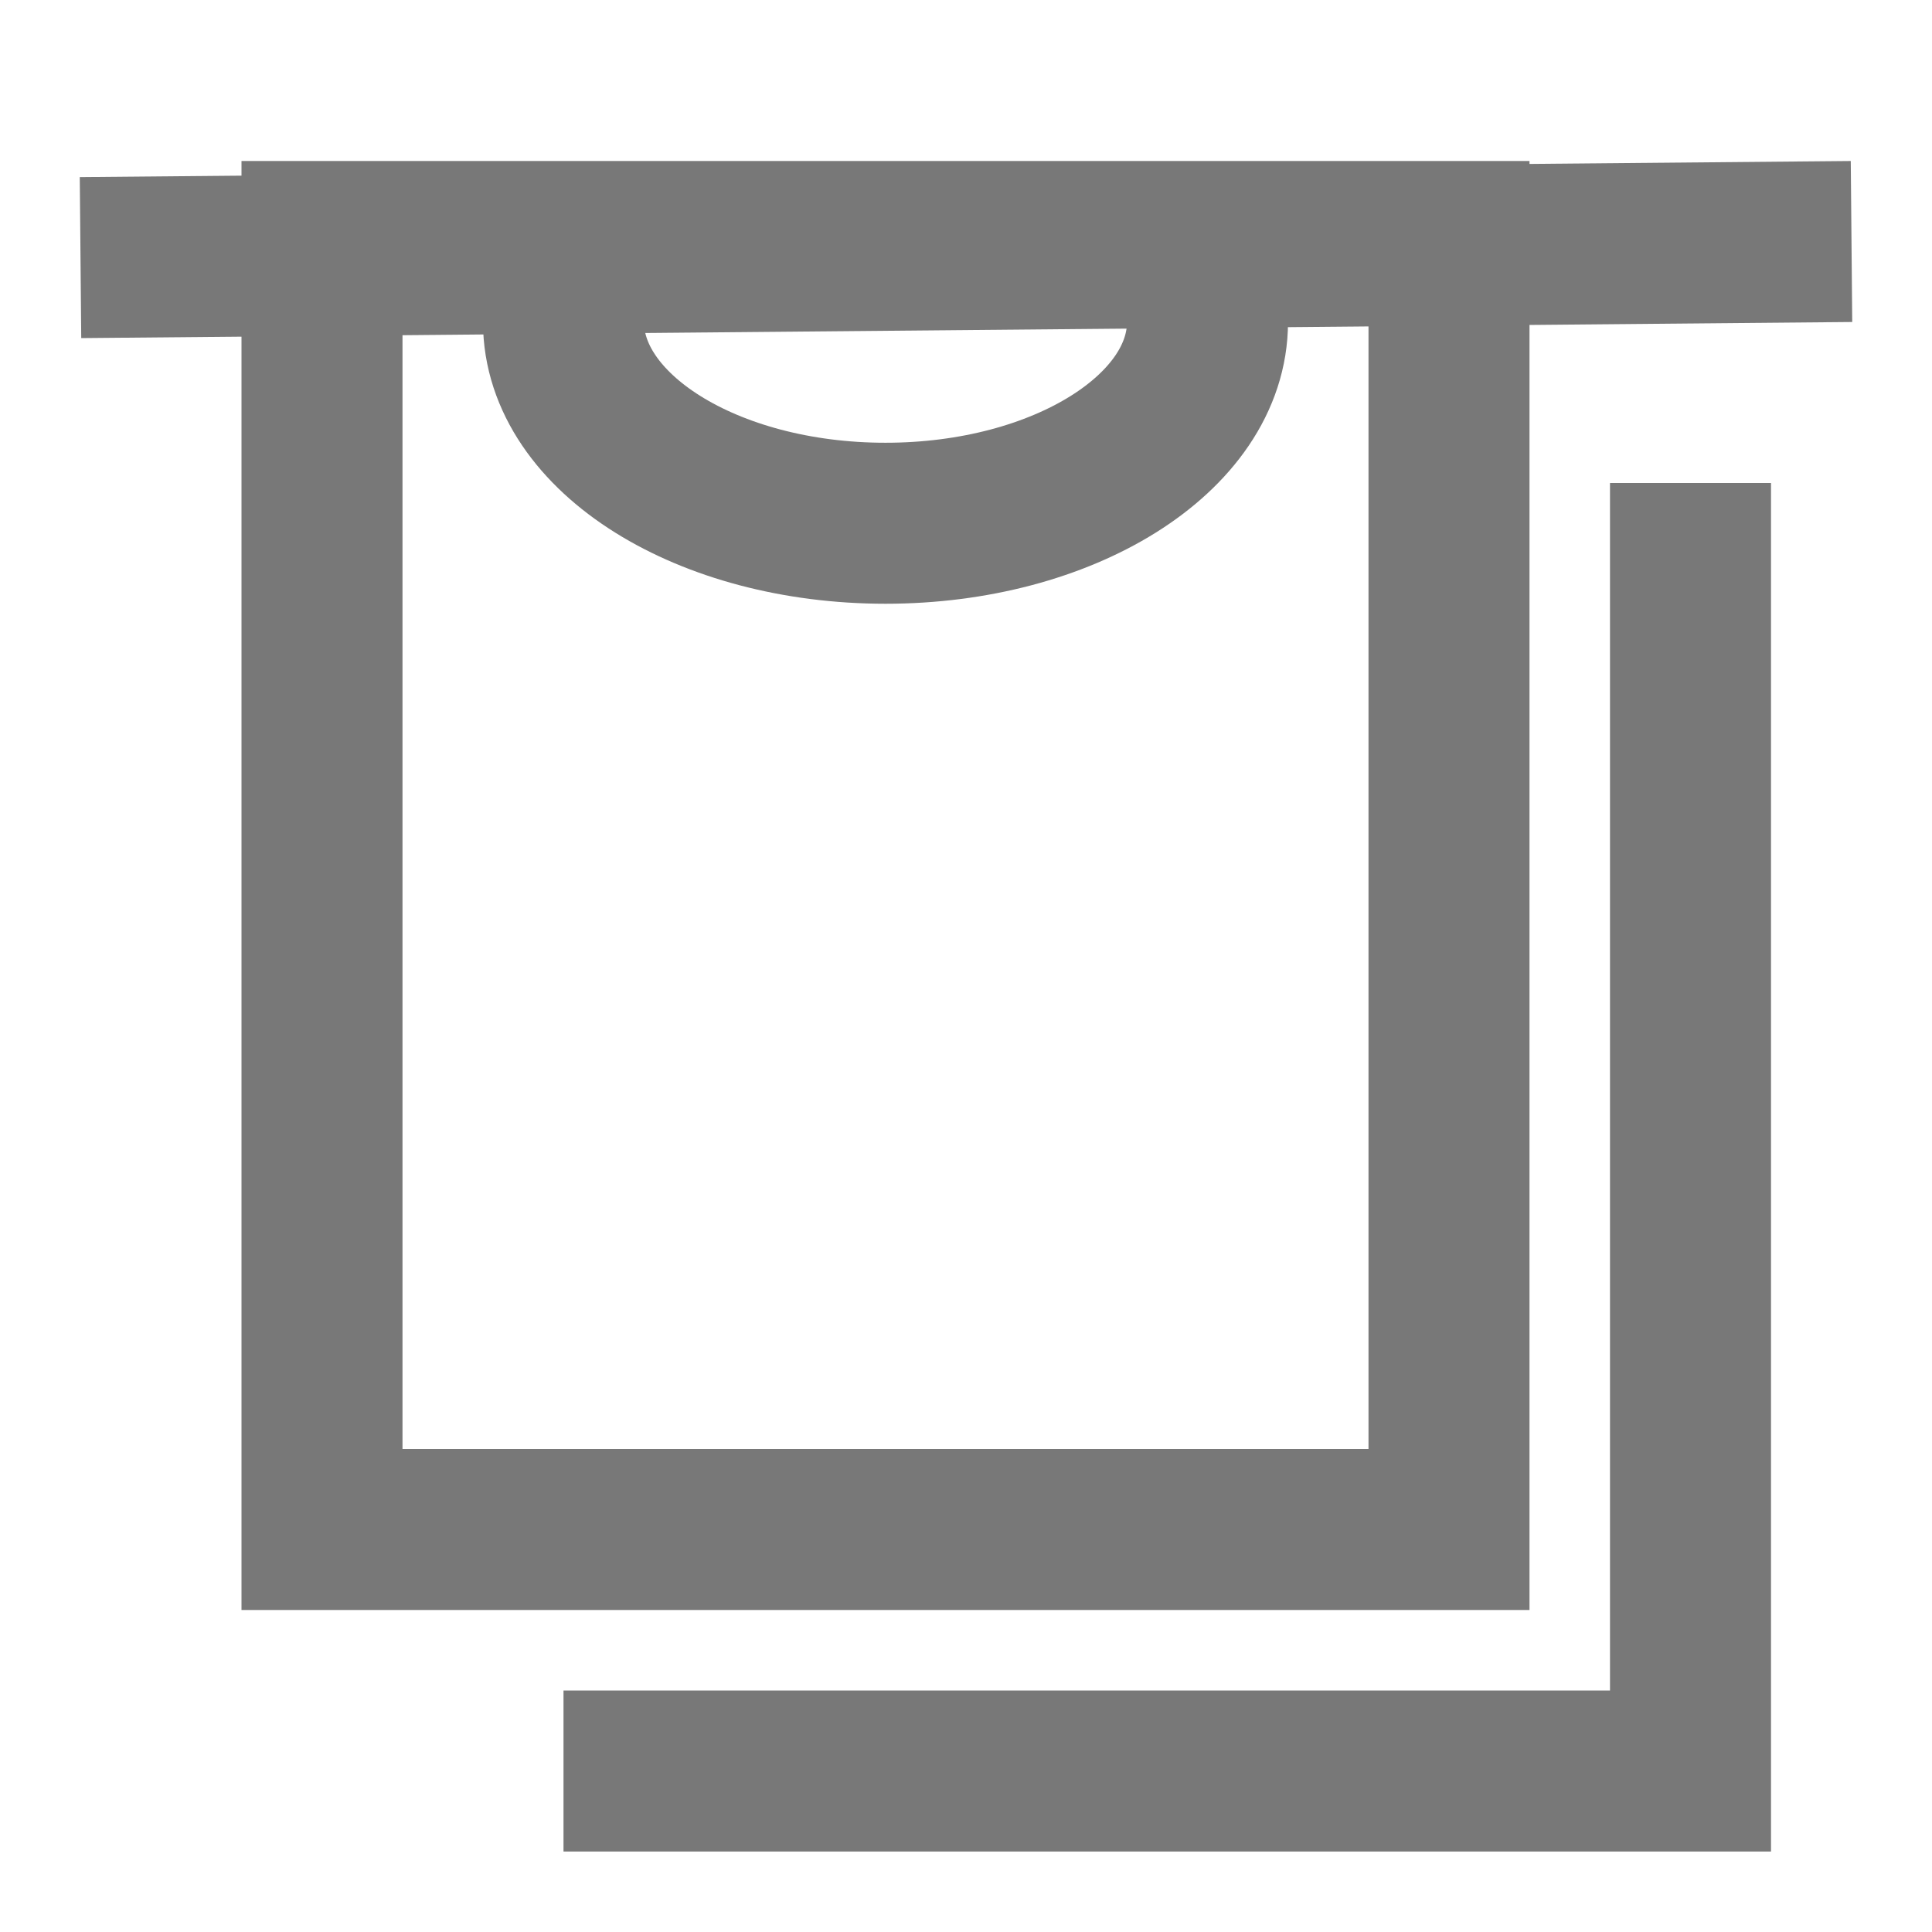 <svg xmlns="http://www.w3.org/2000/svg" viewBox="0 0 24 24" width="24px" height="24px" xmlns:xlink="http://www.w3.org/1999/xlink" version="1.1">
    <title>icons / ATM</title>
    <g id="icons-/-ATM" fill="none" fill-rule="evenodd" stroke="none" stroke-width="1">
        <path id="Path-2" stroke="#787878" stroke-width="2" d="M 18 3 L 4 3 L 4 19 L 18 19 L 18 3 Z M 7 22 L 21 22 L 21 6 L 21 6 M 7 4 C 7 5.381 8.791 6.5 11 6.5 L 11 6.5 C 13.209 6.5 15 5.381 15 4"/>
        <line id="Line-2" stroke="#787878" stroke-width="2" x1="1" y1="3.2" x2="23" y2="3"/>
    </g>
</svg>